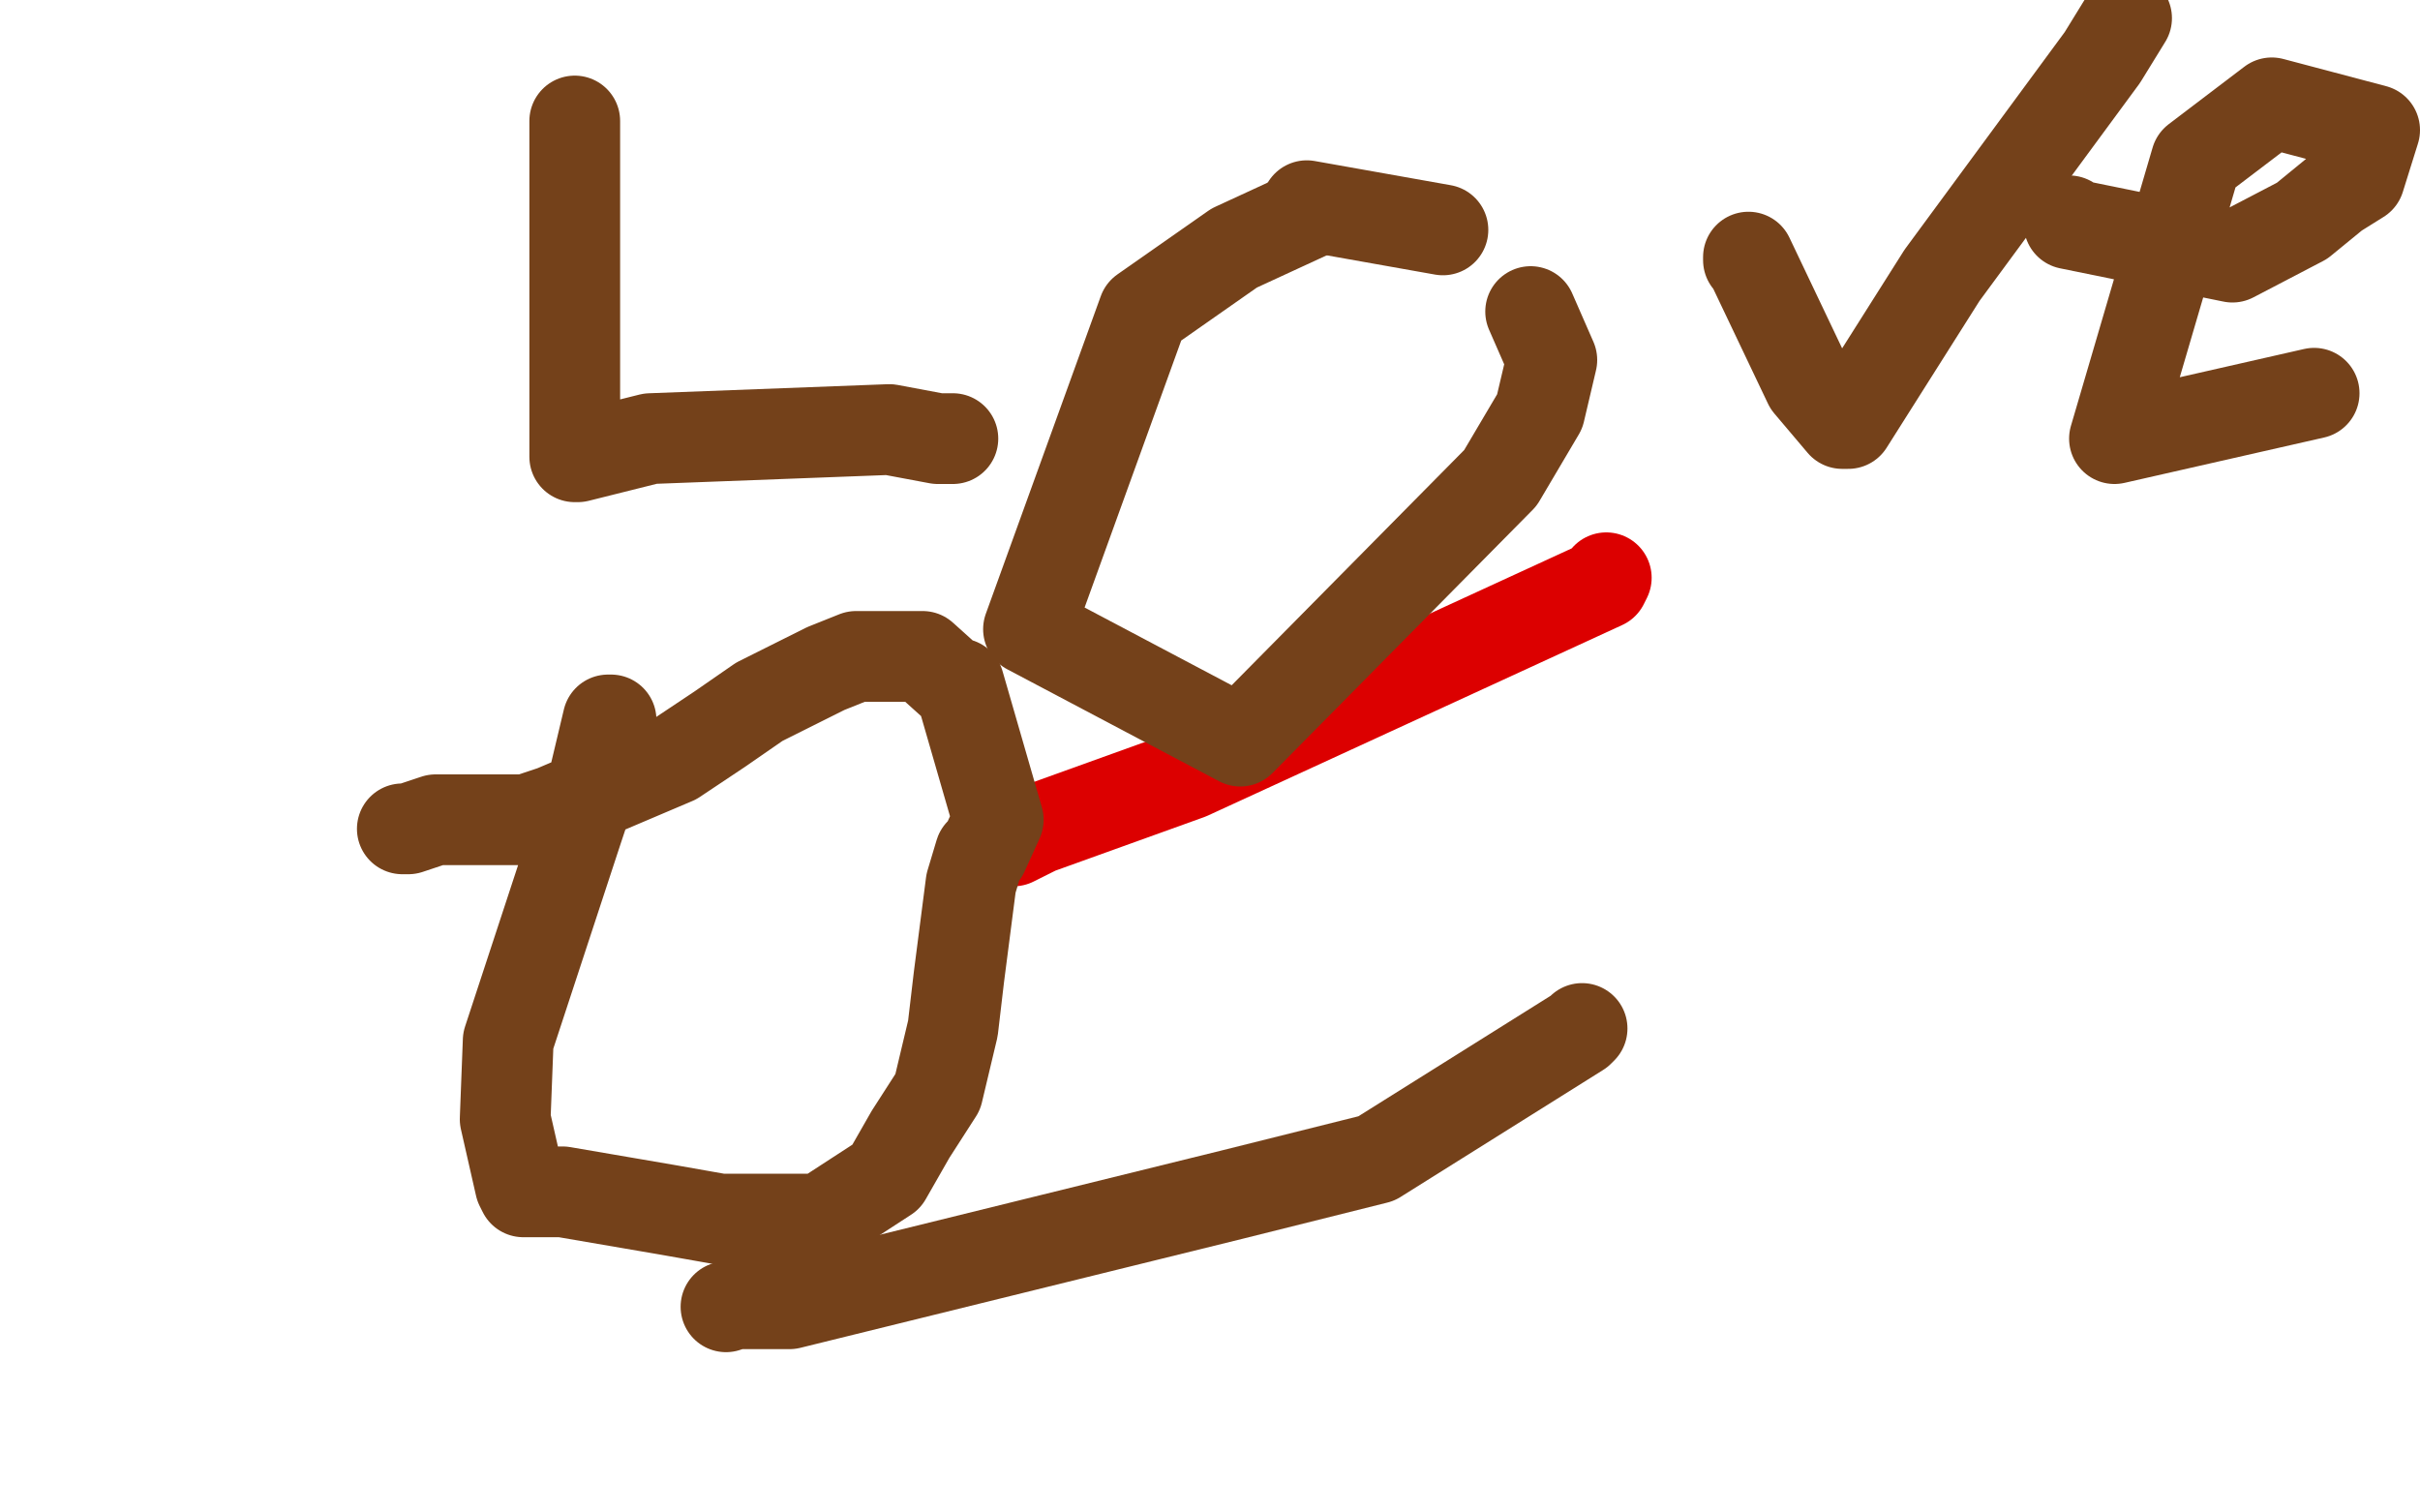 <?xml version="1.0" standalone="no"?>
<!DOCTYPE svg PUBLIC "-//W3C//DTD SVG 1.1//EN"
"http://www.w3.org/Graphics/SVG/1.1/DTD/svg11.dtd">

<svg width="800" height="500" version="1.1" xmlns="http://www.w3.org/2000/svg" xmlns:xlink="http://www.w3.org/1999/xlink" style="stroke-antialiasing: false"><desc>This SVG has been created on https://colorillo.com/</desc><rect x='0' y='0' width='800' height='500' style='fill: rgb(255,255,255); stroke-width:0' /><polyline points="531,191 530,193 530,193 393,256 343,274 335,278" style="fill: none; stroke: #dc0000; stroke-width: 30; stroke-linejoin: round; stroke-linecap: round; stroke-antialiasing: false; stroke-antialias: 0; opacity: 1.0"/>
<polyline points="190,40 190,41 190,41 190,88 190,88 190,151 191,151 215,145 294,142 310,145 312,145 315,145" style="fill: none; stroke: #74411a; stroke-width: 30; stroke-linejoin: round; stroke-linecap: round; stroke-antialiasing: false; stroke-antialias: 0; opacity: 1.0"/>
<polyline points="432,68 477,76 477,76" style="fill: none; stroke: #74411a; stroke-width: 30; stroke-linejoin: round; stroke-linecap: round; stroke-antialiasing: false; stroke-antialias: 0; opacity: 1.0"/>
<polyline points="578,86 578,85 578,85 598,127 609,140 611,140 642,91 695,19 703,6" style="fill: none; stroke: #74411a; stroke-width: 30; stroke-linejoin: round; stroke-linecap: round; stroke-antialiasing: false; stroke-antialias: 0; opacity: 1.0"/>
<polyline points="684,73 684,74 684,74 738,85 738,85 761,73 772,64 780,59 785,43 751,34 726,53 699,145 765,130" style="fill: none; stroke: #74411a; stroke-width: 30; stroke-linejoin: round; stroke-linecap: round; stroke-antialiasing: false; stroke-antialias: 0; opacity: 1.0"/>
<polyline points="434,70 408,82 408,82 378,103 378,103 340,208 410,245 496,158 509,136 513,119 506,103" style="fill: none; stroke: #74411a; stroke-width: 30; stroke-linejoin: round; stroke-linecap: round; stroke-antialiasing: false; stroke-antialias: 0; opacity: 1.0"/>
<polyline points="202,238 201,238 201,238 196,259 194,265 191,274 168,344 167,370 172,392 173,394 178,394 186,394 221,400 238,403 250,403 272,403 273,402 293,389 301,375 310,361 315,340 317,323 321,292 324,282 325,282 330,271 317,226 316,226 315,226 305,217 302,217 296,217 283,217 273,221 251,232 238,241 223,251 183,268 174,271 167,271 163,271 151,271 148,271 144,271 135,274 133,274" style="fill: none; stroke: #74411a; stroke-width: 30; stroke-linejoin: round; stroke-linecap: round; stroke-antialiasing: false; stroke-antialias: 0; opacity: 1.0"/>
<polyline points="240,432 243,431 243,431 261,431 261,431 407,395 455,383 522,341 523,340" style="fill: none; stroke: #74411a; stroke-width: 30; stroke-linejoin: round; stroke-linecap: round; stroke-antialiasing: false; stroke-antialias: 0; opacity: 1.0"/>
</svg>
